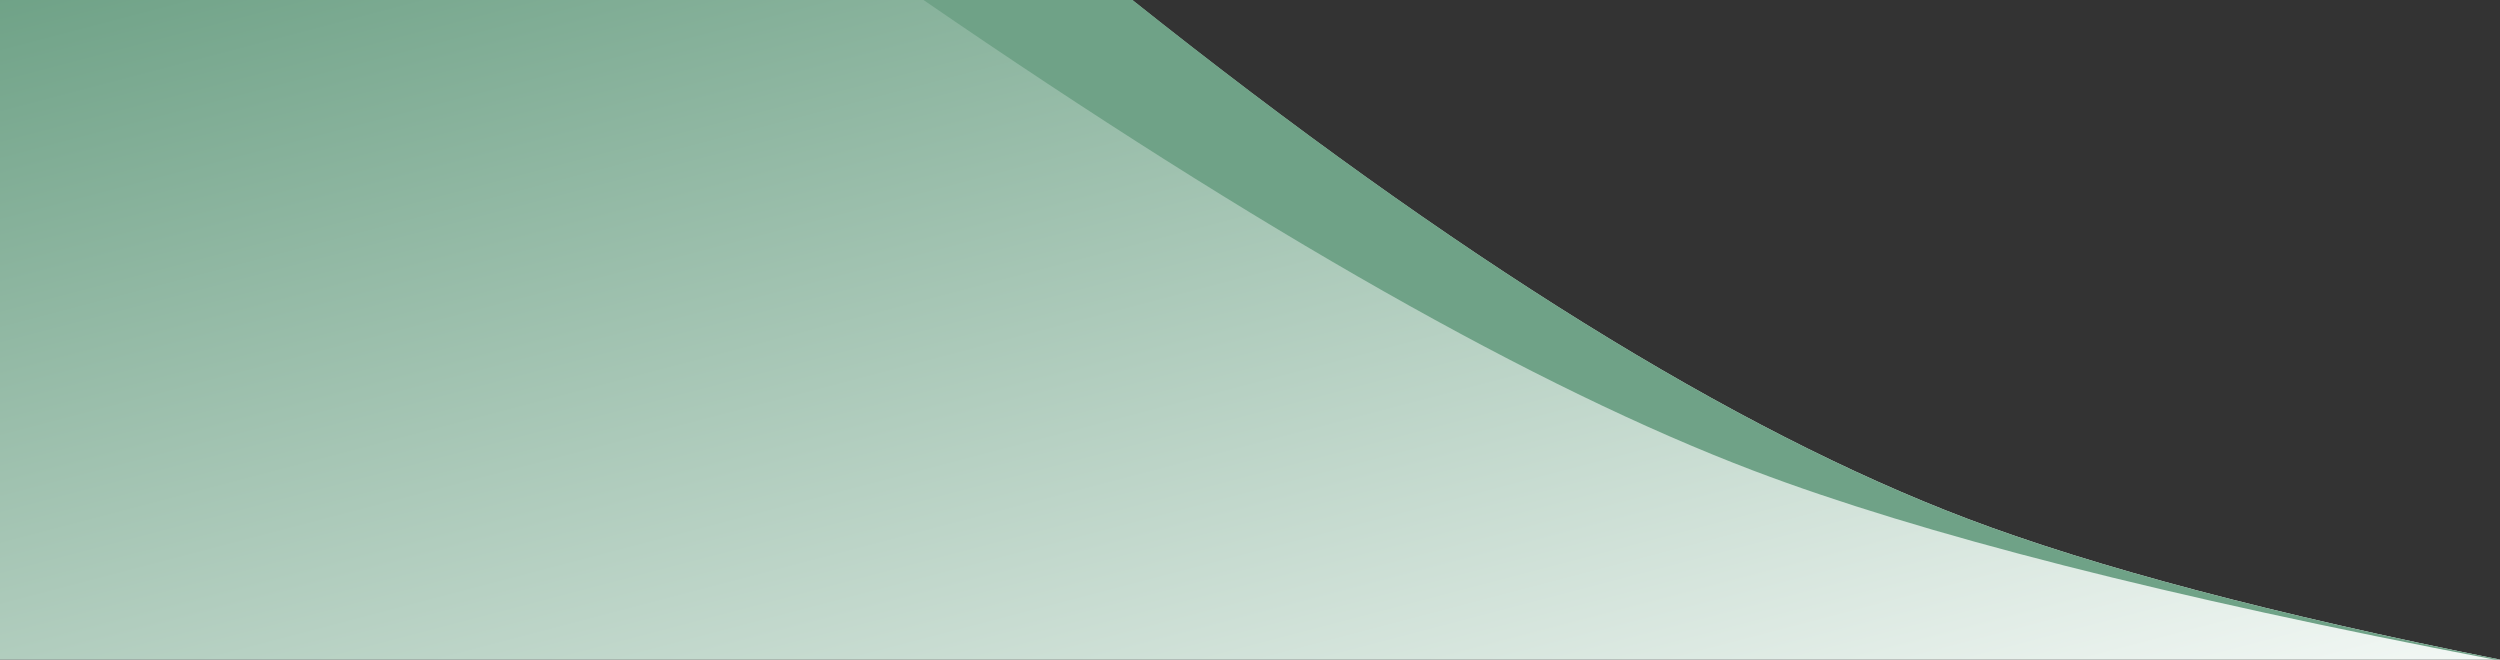 <?xml version="1.0" encoding="UTF-8"?>
<svg width="1137px" height="300px" preserveAspectRatio="none" viewBox="0 0 1137 300" version="1.1" xmlns="http://www.w3.org/2000/svg" xmlns:xlink="http://www.w3.org/1999/xlink">
    <rect x="0" y="0" width="1137" height="300" fill="#333333" stroke="none"/>
    <!-- Generator: Sketch 52.5 (67469) - http://www.bohemiancoding.com/sketch -->
    <title>Header Banner Content</title>
    <desc>Created with Sketch.</desc>
    <defs>
        <linearGradient x1="100%" y1="100%" x2="0%" y2="0%" id="linearGradient-1">
            <stop stop-color="#f3f8f5" offset="0%"></stop>
            <stop stop-color="#6FA287" offset="100%"></stop>
        </linearGradient>
    </defs>
    <g id="Styleguide" stroke="none" stroke-width="1" fill="none" fill-rule="evenodd">
        <g id="Header-Banner-Content">
            <rect id="White-BG" fill-opacity="0" fill="#FFFFFF" x="0" y="0" width="1440" height="300"></rect>
            <path d="M515,0 C662.043,117.115 788.71,195.782 895,236 C953.134,257.997 1033.817,279.33 1137.048,300 L0,300 L0,0 L515,0 Z" id="Dark-green" fill="url(#linearGradient-1)"></path>
            <path d="M1137.048,300 L1134.53,300 C985.732,271.553 873.359,242.894 797.409,214.024 C699.162,176.679 573.359,105.338 420,0 L515,0 C662.043,117.115 788.71,195.782 895,236 C953.134,257.997 1033.817,279.33 1137.048,300 Z" id="Light-green" fill="#6FA287"></path>
        </g>
    </g>
</svg>